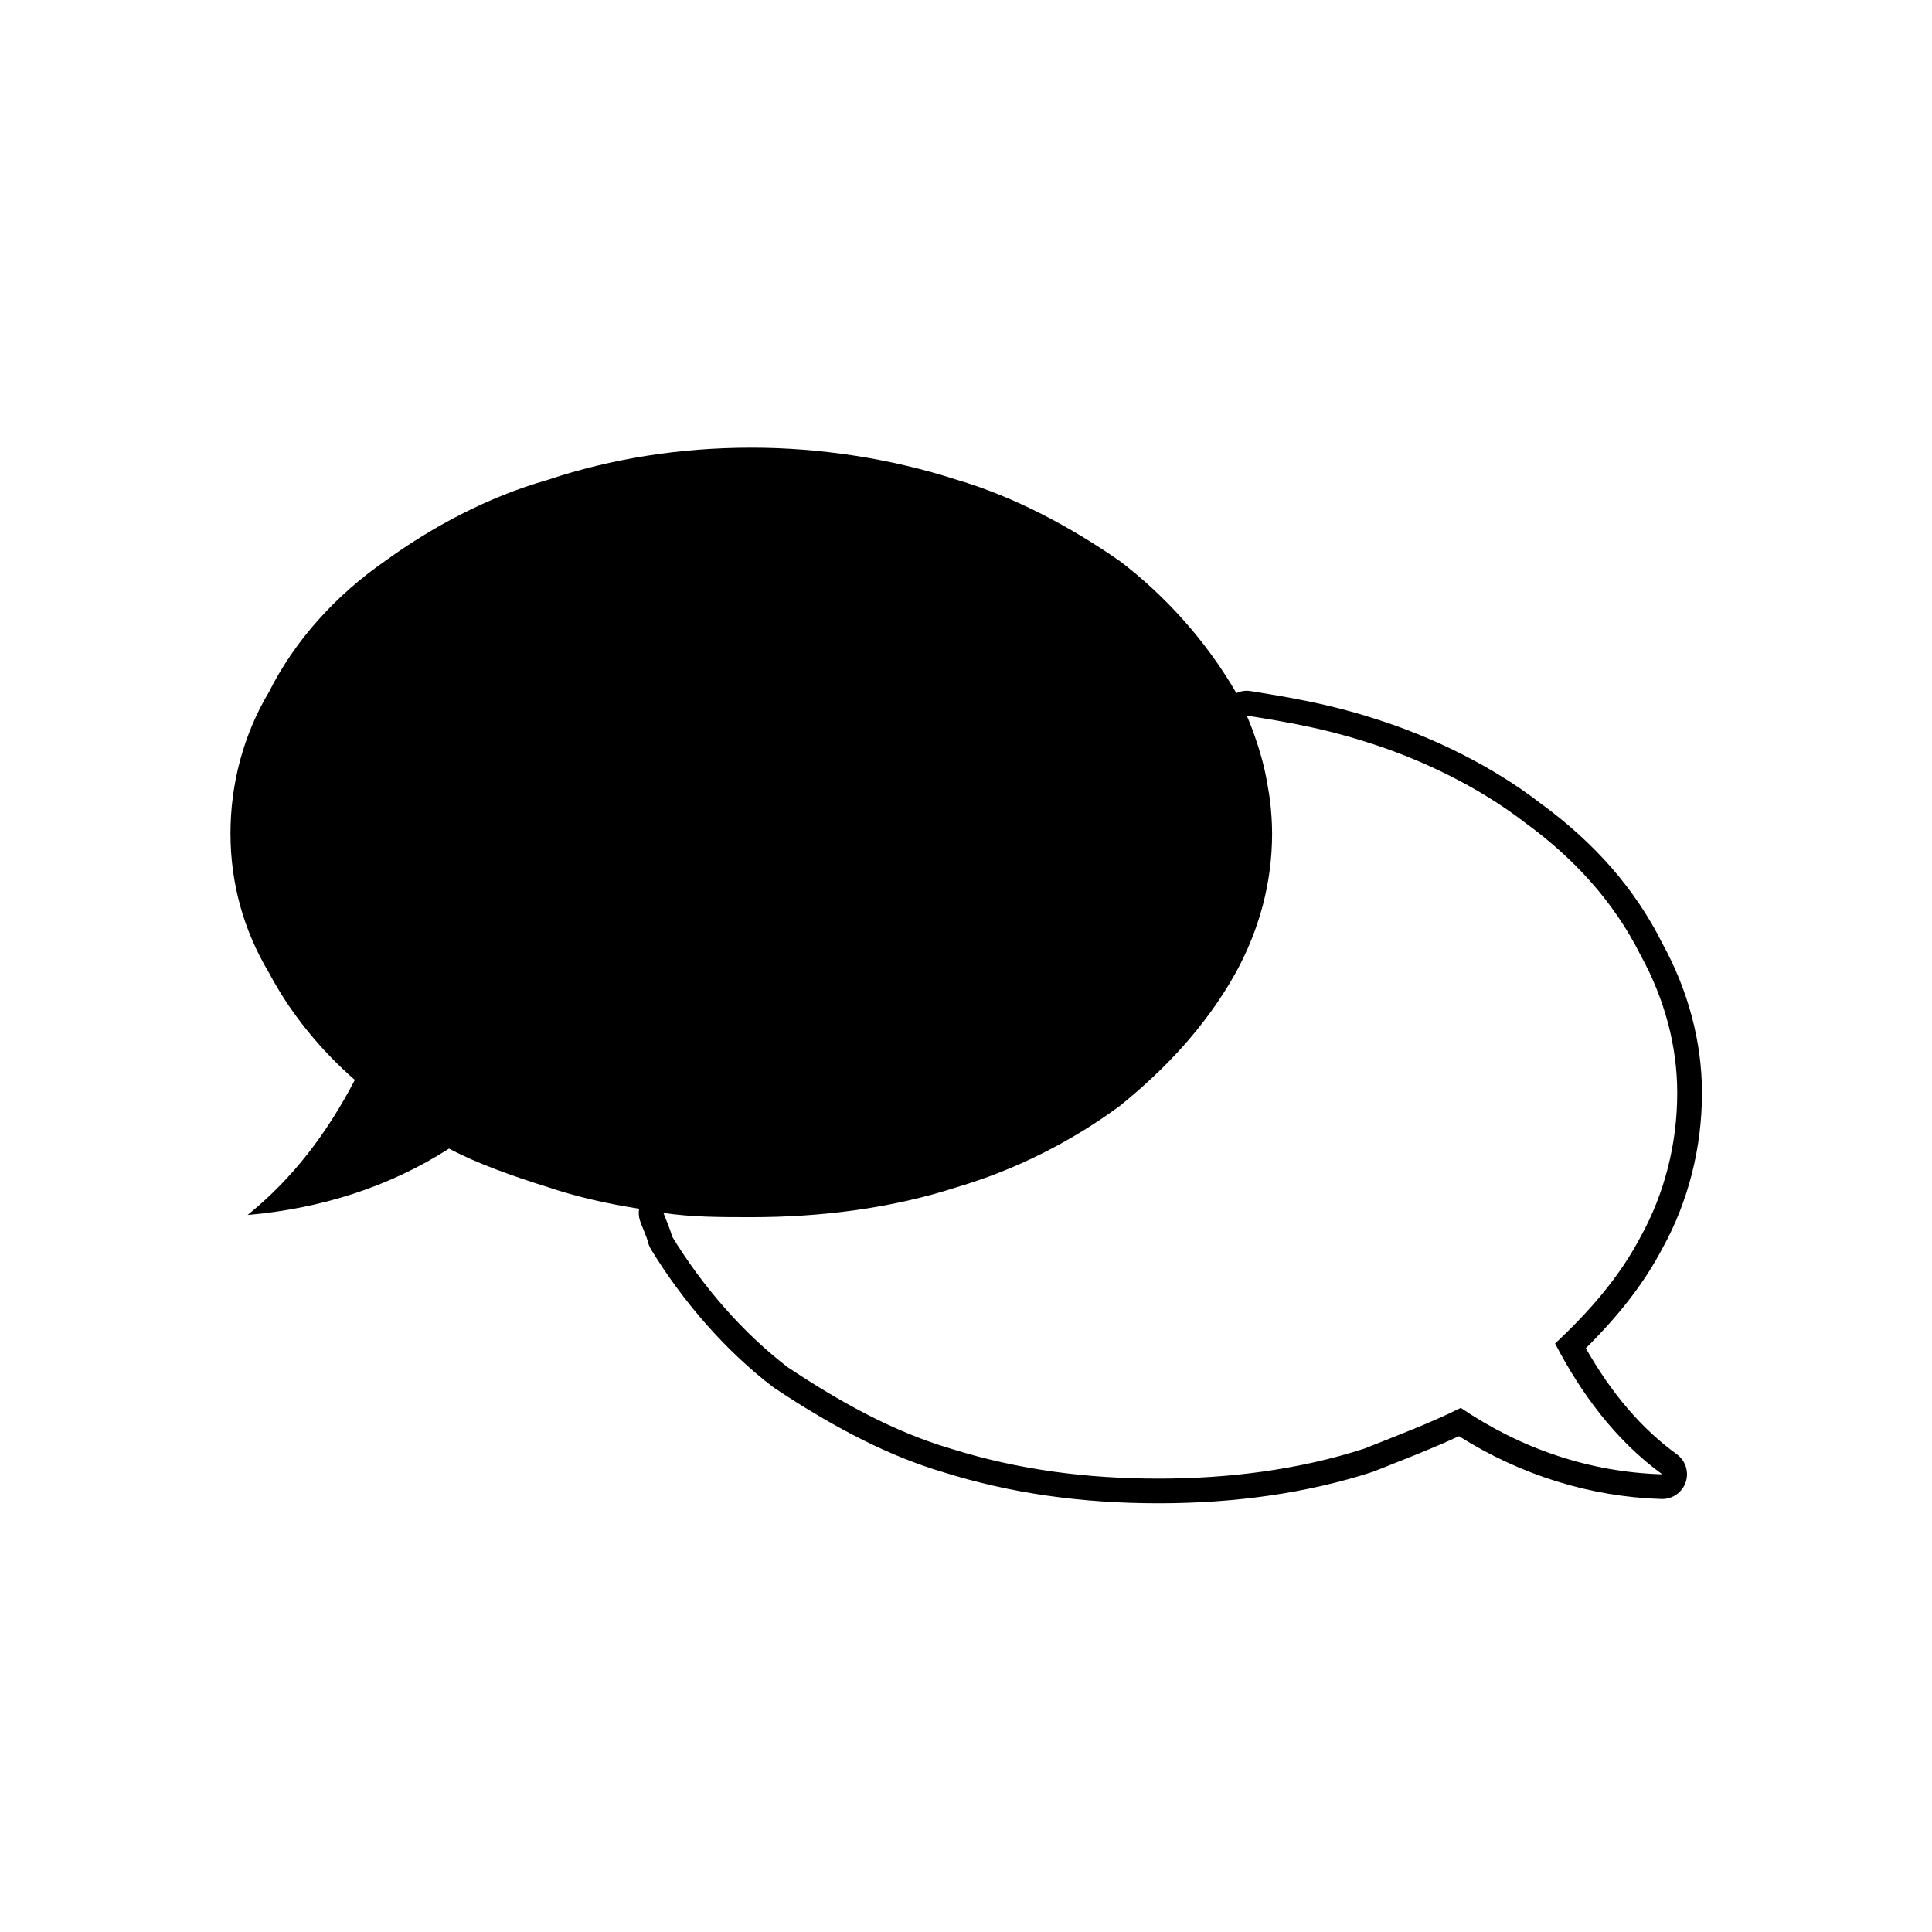 <?xml version="1.0" encoding="UTF-8"?>
<!-- Uploaded to: SVG Repo, www.svgrepo.com, Generator: SVG Repo Mixer Tools -->
<svg fill="#000000" width="800px" height="800px" version="1.1" viewBox="144 144 512 512" xmlns="http://www.w3.org/2000/svg">
 <path d="m595.04 433.61c0-13.402-3.617-27.07-10.461-39.523-7.188-14.379-17.871-26.672-32.543-37.359-12.211-9.41-28.082-17.453-44.551-22.531-11.176-3.559-21.156-5.305-32.113-7.055-0.344-0.055-0.691-0.086-1.039-0.086-0.945 0-1.863 0.246-2.711 0.629-0.055-0.105-0.098-0.215-0.152-0.316-7.93-13.621-18.723-25.543-30.652-34.641-13.062-9.082-27.844-17.027-43.18-21.555-17.59-5.691-36.344-8.531-54.512-8.531-18.762 0-36.93 2.836-53.984 8.531-15.898 4.523-30.656 12.473-43.168 21.555-13.074 9.098-23.855 21.02-30.688 34.641-6.805 11.395-10.207 24.445-10.207 37.504s3.406 25.566 10.207 36.93c5.699 10.77 13.648 20.445 22.746 28.391-7.402 14.199-16.469 26.133-28.41 35.789 19.312-1.688 37.488-7.391 53.383-17.598 7.394 3.965 17.07 7.367 26.137 10.207 7.848 2.625 15.957 4.449 24.227 5.727-0.176 1.066-0.105 2.176 0.258 3.238 0.246 0.699 0.562 1.492 0.91 2.336 0.469 1.152 0.957 2.336 1.199 3.332 0.16 0.645 0.418 1.258 0.762 1.828 8.672 14.238 20.133 27.191 32.301 36.48 0.105 0.086 0.227 0.168 0.344 0.25 16.781 11.164 31.066 18.285 44.934 22.391 17.609 5.516 36.27 8.211 56.957 8.211 20.566 0 39.586-2.781 56.543-8.262 0.141-0.051 0.277-0.098 0.406-0.145l4.359-1.723c6.106-2.414 12.395-4.898 18.297-7.652 16.426 10.352 34.91 16.09 53.695 16.645h0.191c2.797 0 5.289-1.785 6.191-4.438 0.934-2.719-0.023-5.727-2.348-7.418-9.301-6.75-17.215-15.973-24.117-28.098 9.105-9.012 15.637-17.559 20.383-26.609 6.781-12.289 10.406-26.535 10.406-41.074zm-38.926 66.438c6.82 13.105 15.914 25.582 28.41 34.656-19.316-0.562-37.488-6.812-53.402-17.602-7.945 3.981-17.035 7.394-25.562 10.797-17.609 5.691-36.352 7.945-54.527 7.945-18.742 0-36.926-2.254-55.098-7.945-15.332-4.539-29.535-12.496-43.168-21.562-11.926-9.109-22.711-21.594-30.672-34.684-0.559-2.246-1.699-4.539-2.277-6.227 7.379 1.137 15.34 1.137 23.305 1.137 18.168 0 36.926-2.262 54.512-7.965 15.336-4.539 30.121-11.926 43.18-21.566 11.93-9.656 22.723-21.02 30.652-35.215 6.242-11.359 9.652-23.867 9.652-36.93 0-3.023-0.227-5.984-0.574-8.934-0.137-1.152-0.371-2.297-0.555-3.457-0.273-1.586-0.551-3.18-0.926-4.75-0.438-1.945-0.984-3.844-1.57-5.754-0.137-0.414-0.273-0.832-0.414-1.246-0.781-2.418-1.664-4.785-2.684-7.113 10.762 1.723 20.402 3.41 31.16 6.832 14.762 4.551 30.109 11.922 42.621 21.562 12.488 9.098 23.277 20.461 30.656 35.215 6.254 11.387 9.652 23.855 9.652 36.371 0 13.621-3.402 26.695-9.652 38.043-5.664 10.801-13.625 19.887-22.719 28.391z"/>
</svg>